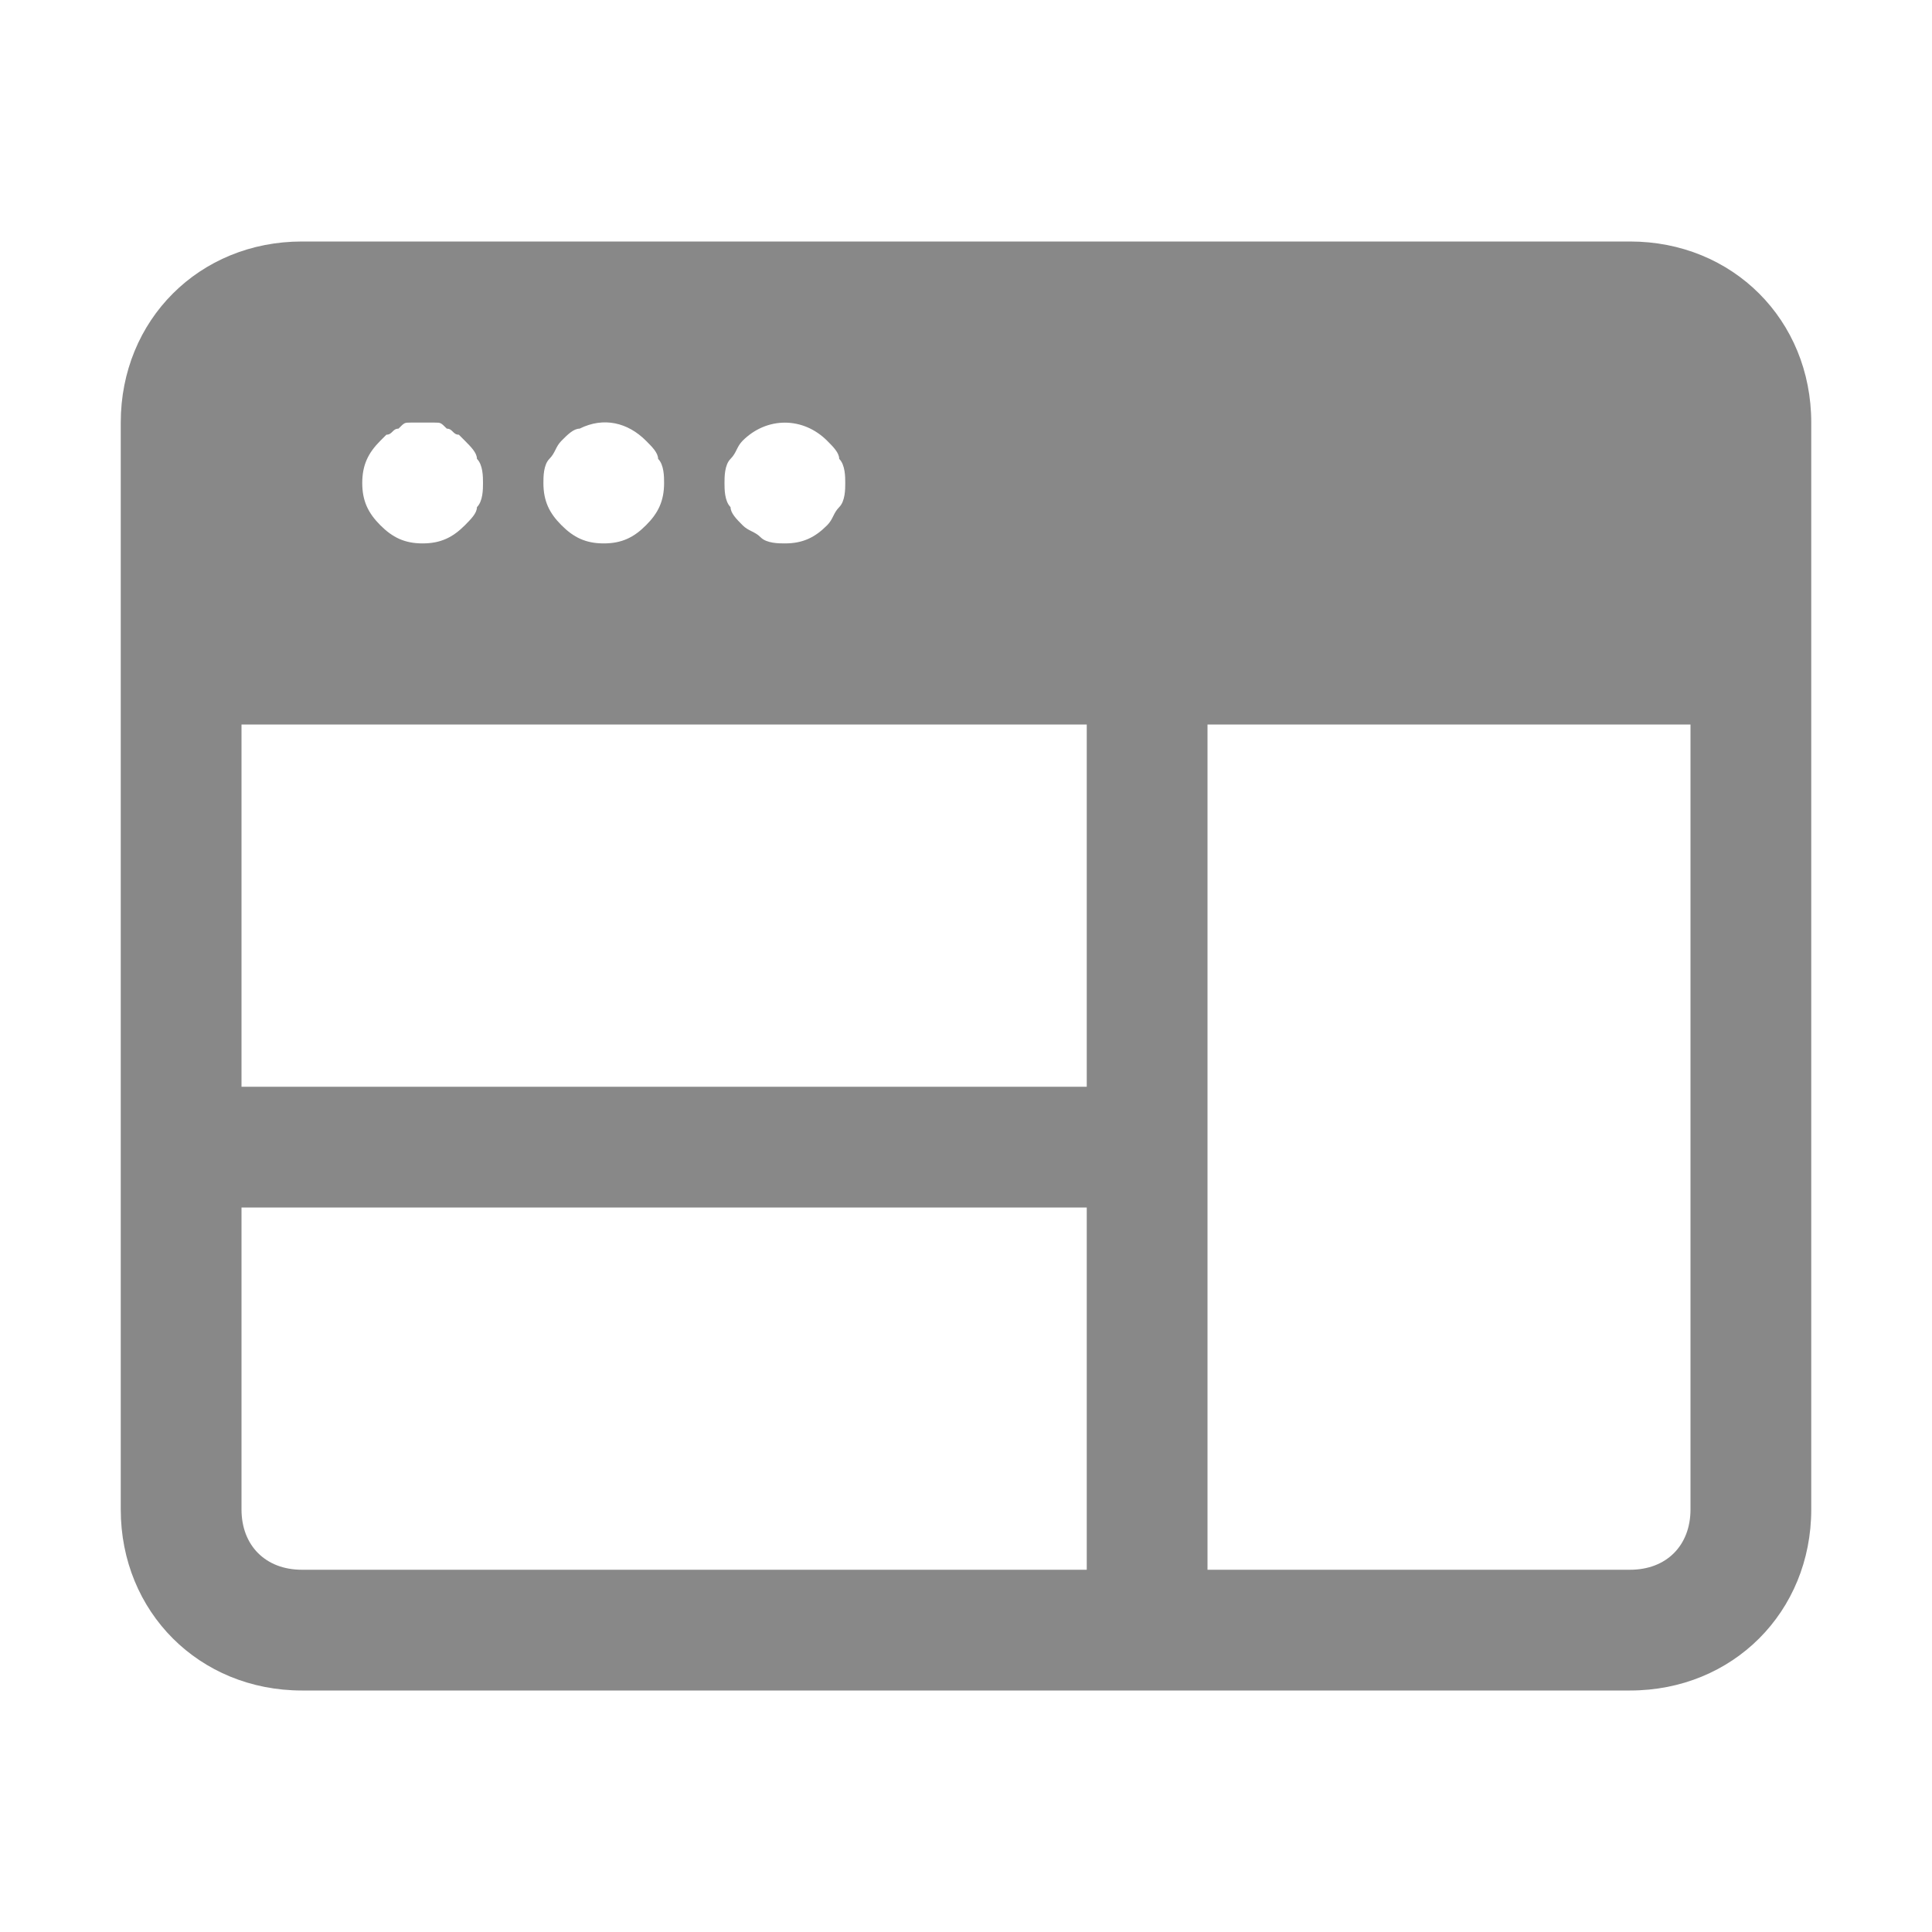 <svg width="30" height="30" viewBox="0 0 30 30" fill="none" xmlns="http://www.w3.org/2000/svg">
<path d="M25.312 3.75H4.688C3.094 3.75 1.875 4.969 1.875 6.562V23.438C1.875 25.031 3.094 26.25 4.688 26.25H25.312C26.906 26.25 28.125 25.031 28.125 23.438V6.562C28.125 4.969 26.906 3.75 25.312 3.75ZM11.344 7.125C11.438 7.031 11.438 6.938 11.531 6.844C11.906 6.469 12.469 6.469 12.844 6.844C12.938 6.938 13.031 7.031 13.031 7.125C13.125 7.219 13.125 7.406 13.125 7.5C13.125 7.594 13.125 7.781 13.031 7.875C12.938 7.969 12.938 8.062 12.844 8.156C12.656 8.344 12.469 8.438 12.188 8.438C12.094 8.438 11.906 8.438 11.812 8.344C11.719 8.25 11.625 8.25 11.531 8.156C11.438 8.062 11.344 7.969 11.344 7.875C11.25 7.781 11.25 7.594 11.25 7.5C11.25 7.406 11.25 7.219 11.344 7.125ZM8.531 7.125C8.625 7.031 8.625 6.938 8.719 6.844C8.812 6.75 8.906 6.656 9 6.656C9.375 6.469 9.75 6.562 10.031 6.844C10.125 6.938 10.219 7.031 10.219 7.125C10.312 7.219 10.312 7.406 10.312 7.5C10.312 7.781 10.219 7.969 10.031 8.156C9.844 8.344 9.656 8.438 9.375 8.438C9.094 8.438 8.906 8.344 8.719 8.156C8.531 7.969 8.438 7.781 8.438 7.5C8.438 7.406 8.438 7.219 8.531 7.125ZM5.906 6.844L6 6.75C6.094 6.75 6.094 6.656 6.188 6.656C6.281 6.562 6.281 6.562 6.375 6.562C6.469 6.562 6.656 6.562 6.75 6.562C6.844 6.562 6.844 6.562 6.938 6.656C7.031 6.656 7.031 6.75 7.125 6.75L7.219 6.844C7.312 6.938 7.406 7.031 7.406 7.125C7.5 7.219 7.5 7.406 7.5 7.5C7.5 7.594 7.5 7.781 7.406 7.875C7.406 7.969 7.312 8.062 7.219 8.156C7.031 8.344 6.844 8.438 6.562 8.438C6.281 8.438 6.094 8.344 5.906 8.156C5.719 7.969 5.625 7.781 5.625 7.5C5.625 7.219 5.719 7.031 5.906 6.844ZM16.875 24.375H4.688C4.125 24.375 3.75 24 3.75 23.438V18.75H16.875V24.375ZM16.875 16.875H3.75V11.25H16.875V16.875ZM26.25 23.438C26.25 24 25.875 24.375 25.312 24.375H18.75V11.25H26.25V23.438Z" fill="#888888"/>
</svg>
